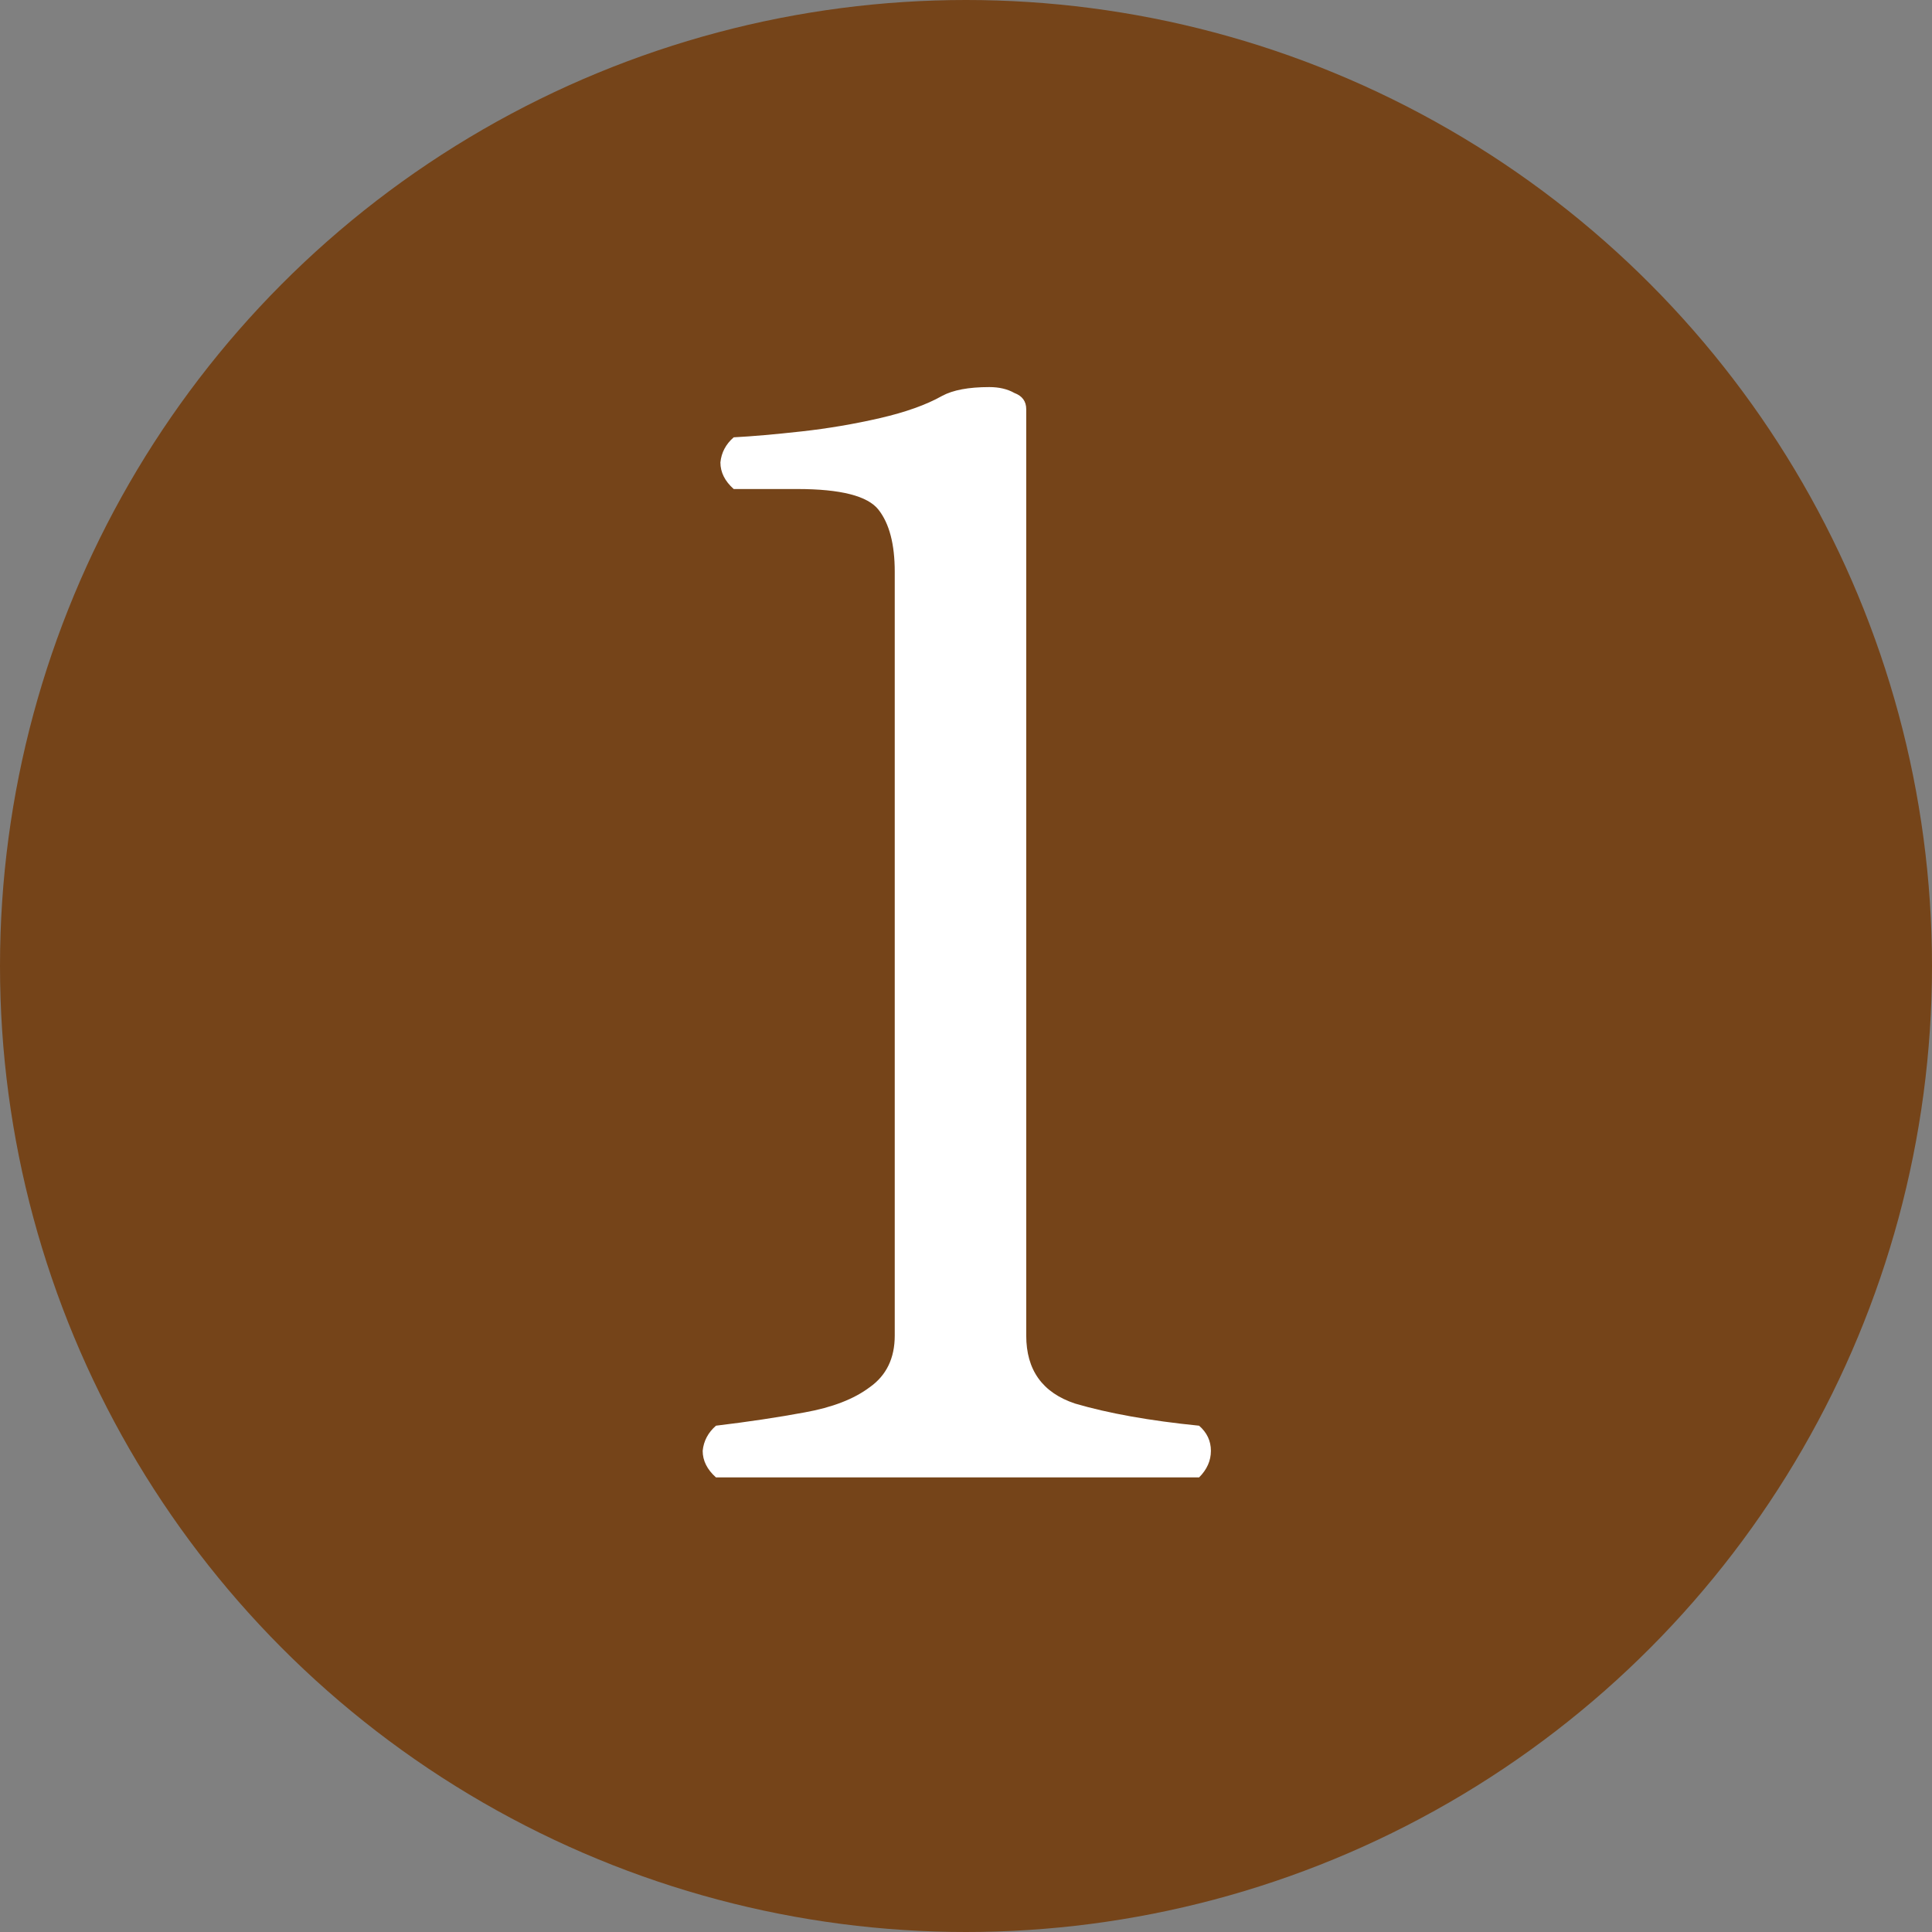 <svg width="34" height="34" viewBox="0 0 34 34" fill="none" xmlns="http://www.w3.org/2000/svg">
<rect x="0" y="0" width="34" height="34" fill="#808080" stroke="none"/>
<circle cx="17" cy="17" r="17" fill="#754419"/>
<path d="M12.6 26C12.444 25.861 12.366 25.705 12.366 25.532C12.383 25.359 12.461 25.211 12.6 25.09C13.172 25.021 13.692 24.943 14.16 24.856C14.645 24.769 15.027 24.622 15.304 24.414C15.599 24.206 15.746 23.903 15.746 23.504V10.062C15.746 9.577 15.651 9.213 15.46 8.97C15.269 8.727 14.793 8.606 14.03 8.606H12.912C12.756 8.467 12.678 8.311 12.678 8.138C12.695 7.965 12.773 7.817 12.912 7.696C13.241 7.679 13.64 7.644 14.108 7.592C14.576 7.54 15.035 7.462 15.486 7.358C15.937 7.254 16.301 7.124 16.578 6.968C16.769 6.864 17.046 6.812 17.41 6.812C17.583 6.812 17.731 6.847 17.852 6.916C17.991 6.968 18.06 7.063 18.06 7.202V23.504C18.06 24.111 18.346 24.509 18.918 24.7C19.507 24.873 20.235 25.003 21.102 25.09C21.241 25.211 21.31 25.359 21.31 25.532C21.31 25.705 21.241 25.861 21.102 26H12.6Z" fill="white"/>
</svg>
